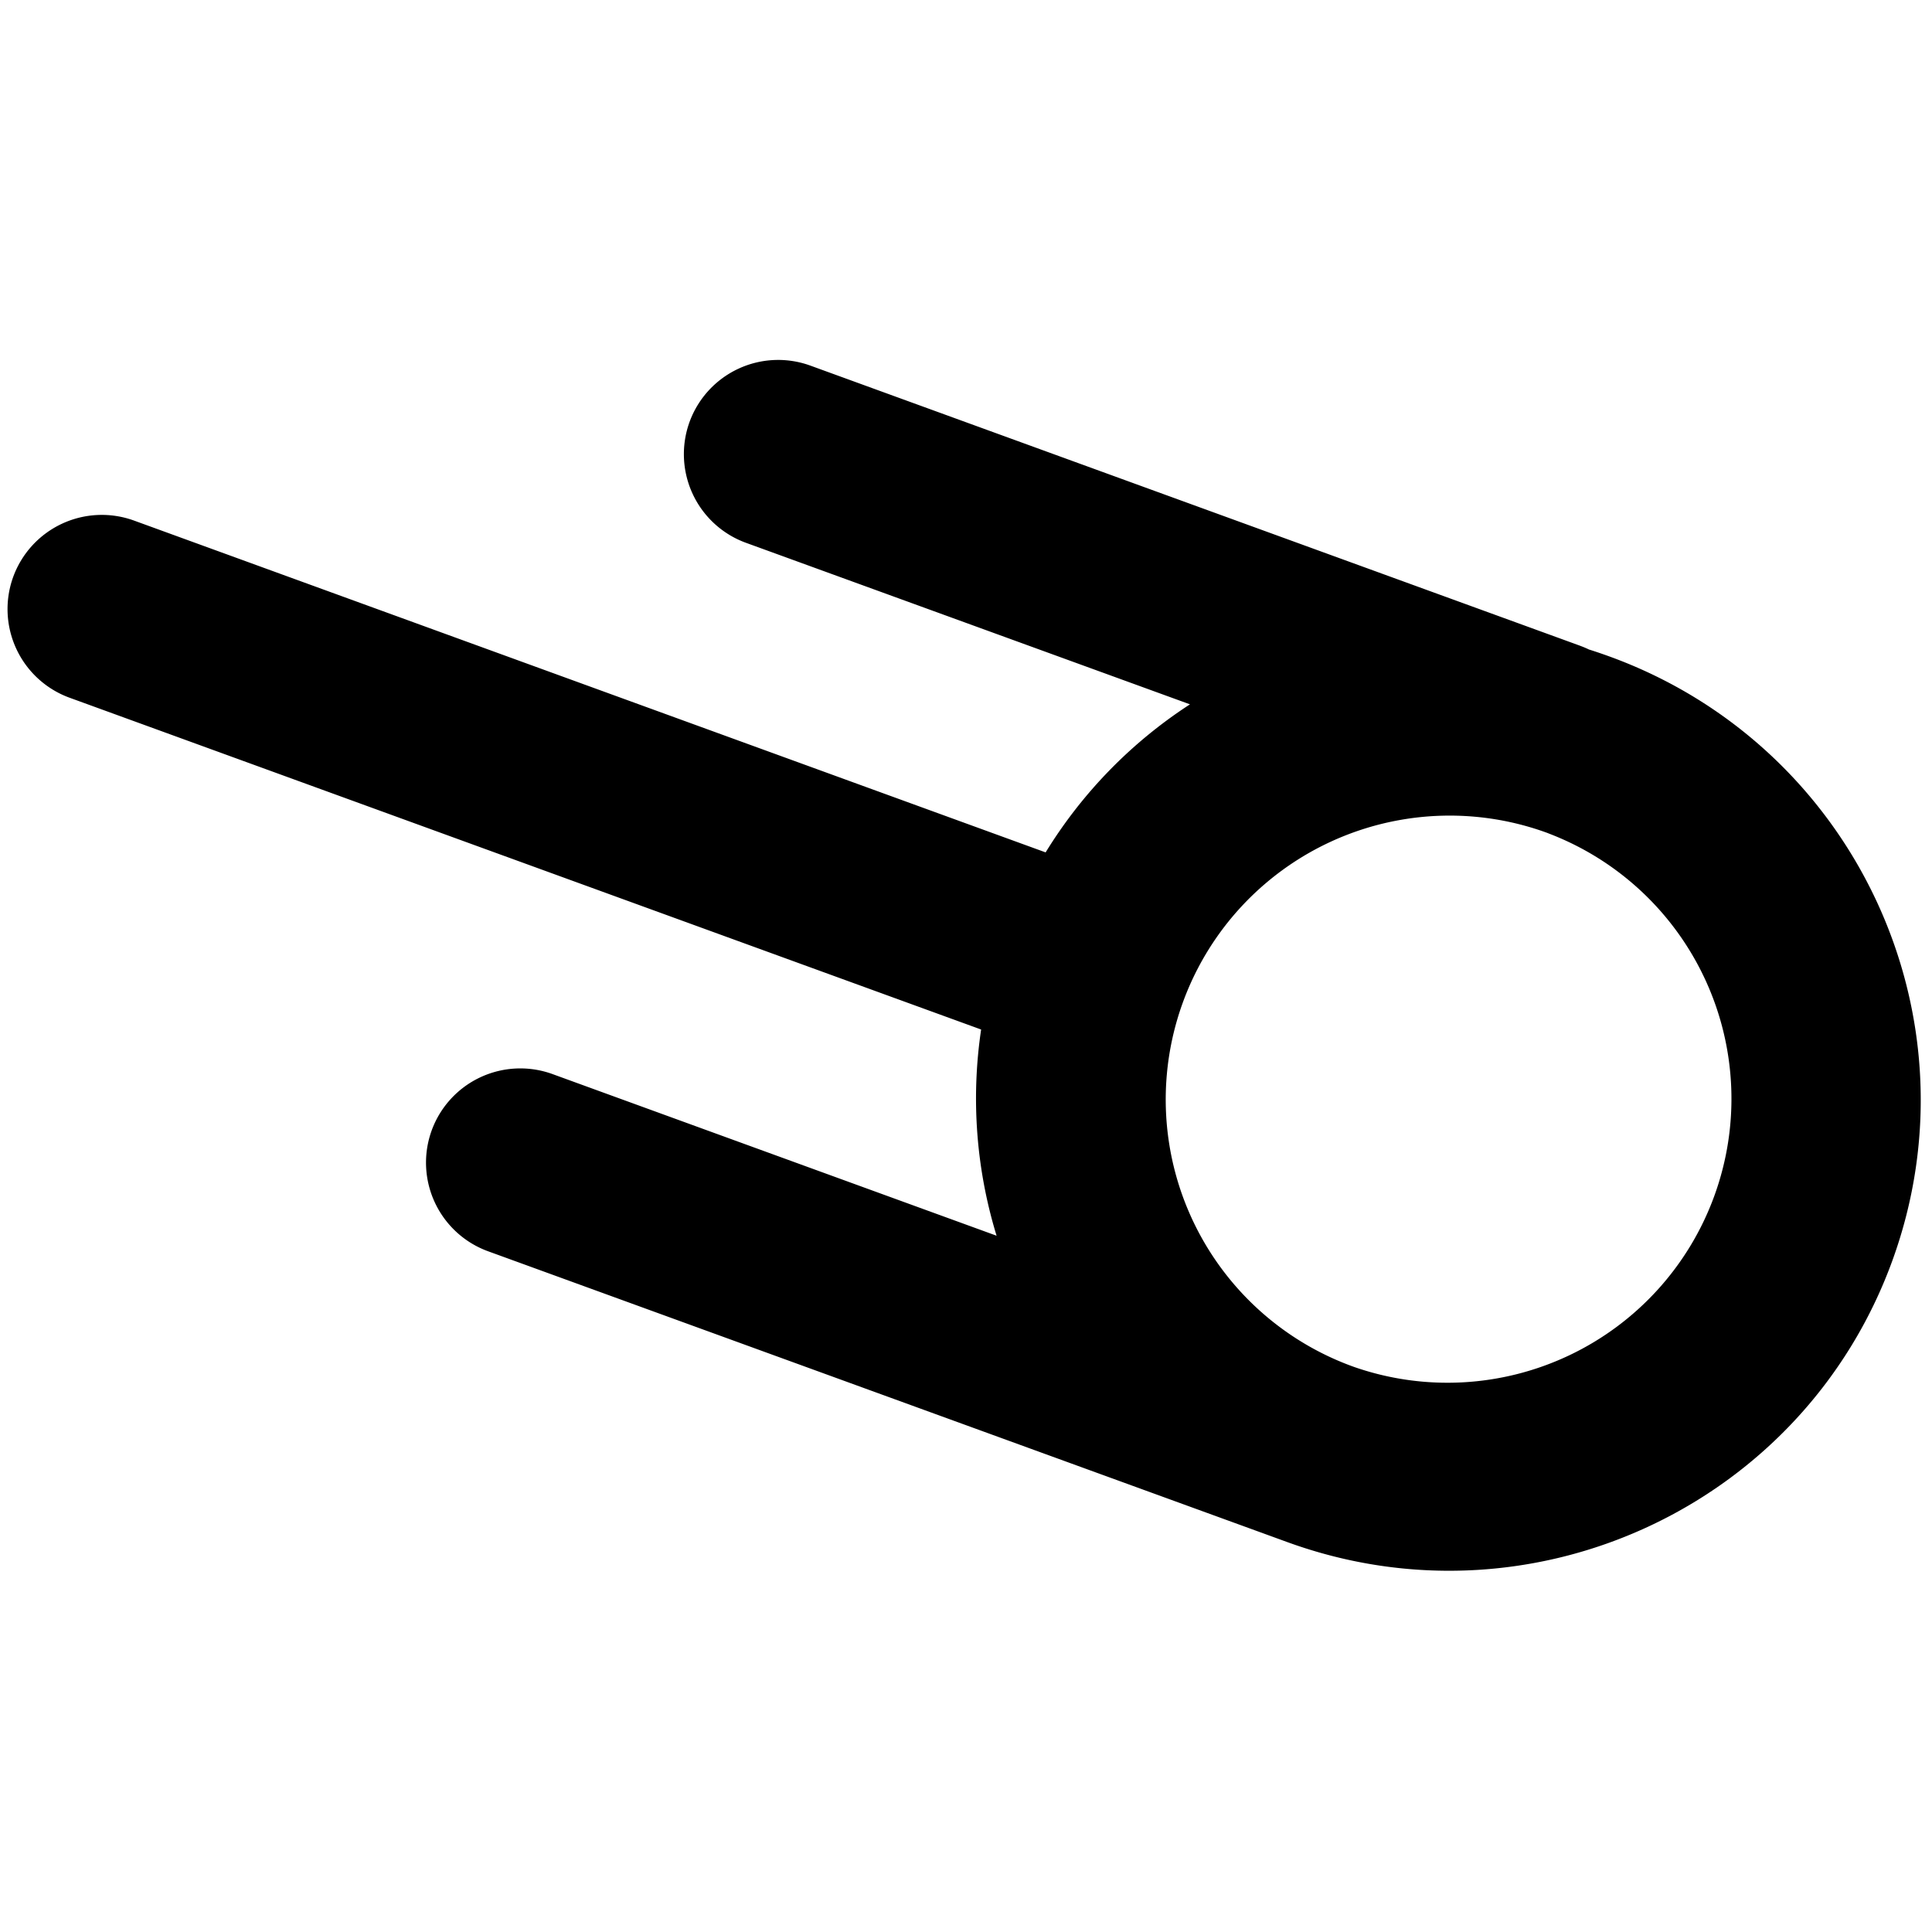 <svg xmlns="http://www.w3.org/2000/svg" width="41" height="41" viewBox="0 0 41 26">
    <style>
        path {
        fill: black;
        }
        @media (prefers-color-scheme: dark) {
        path {
        fill: white;
        }
        }
    </style>
    <path fill-rule="evenodd" d="M33.529 6.203c.065.024.128.05.19.08.146.046.292.096.438.149 5.202 1.893 7.888 7.635 6 12.825-1.89 5.19-7.638 7.862-12.84 5.968l-16.956-6.17a2.002 2.002 0 0 1-1.2-2.566 2.002 2.002 0 0 1 2.568-1.194l9.42 3.429a9.942 9.942 0 0 1-.328-4.376L1.48 7.308a2.002 2.002 0 0 1-1.2-2.565 2.002 2.002 0 0 1 2.569-1.194l19.341 7.04a9.942 9.942 0 0 1 3.063-3.142L15.833 4.02a2.002 2.002 0 0 1-1.2-2.565A2.002 2.002 0 0 1 17.201.26L33.53 6.203zm-.673 3.98a6.026 6.026 0 1 0-4.122 11.325 6.026 6.026 0 0 0 4.122-11.324z"/>
</svg>
